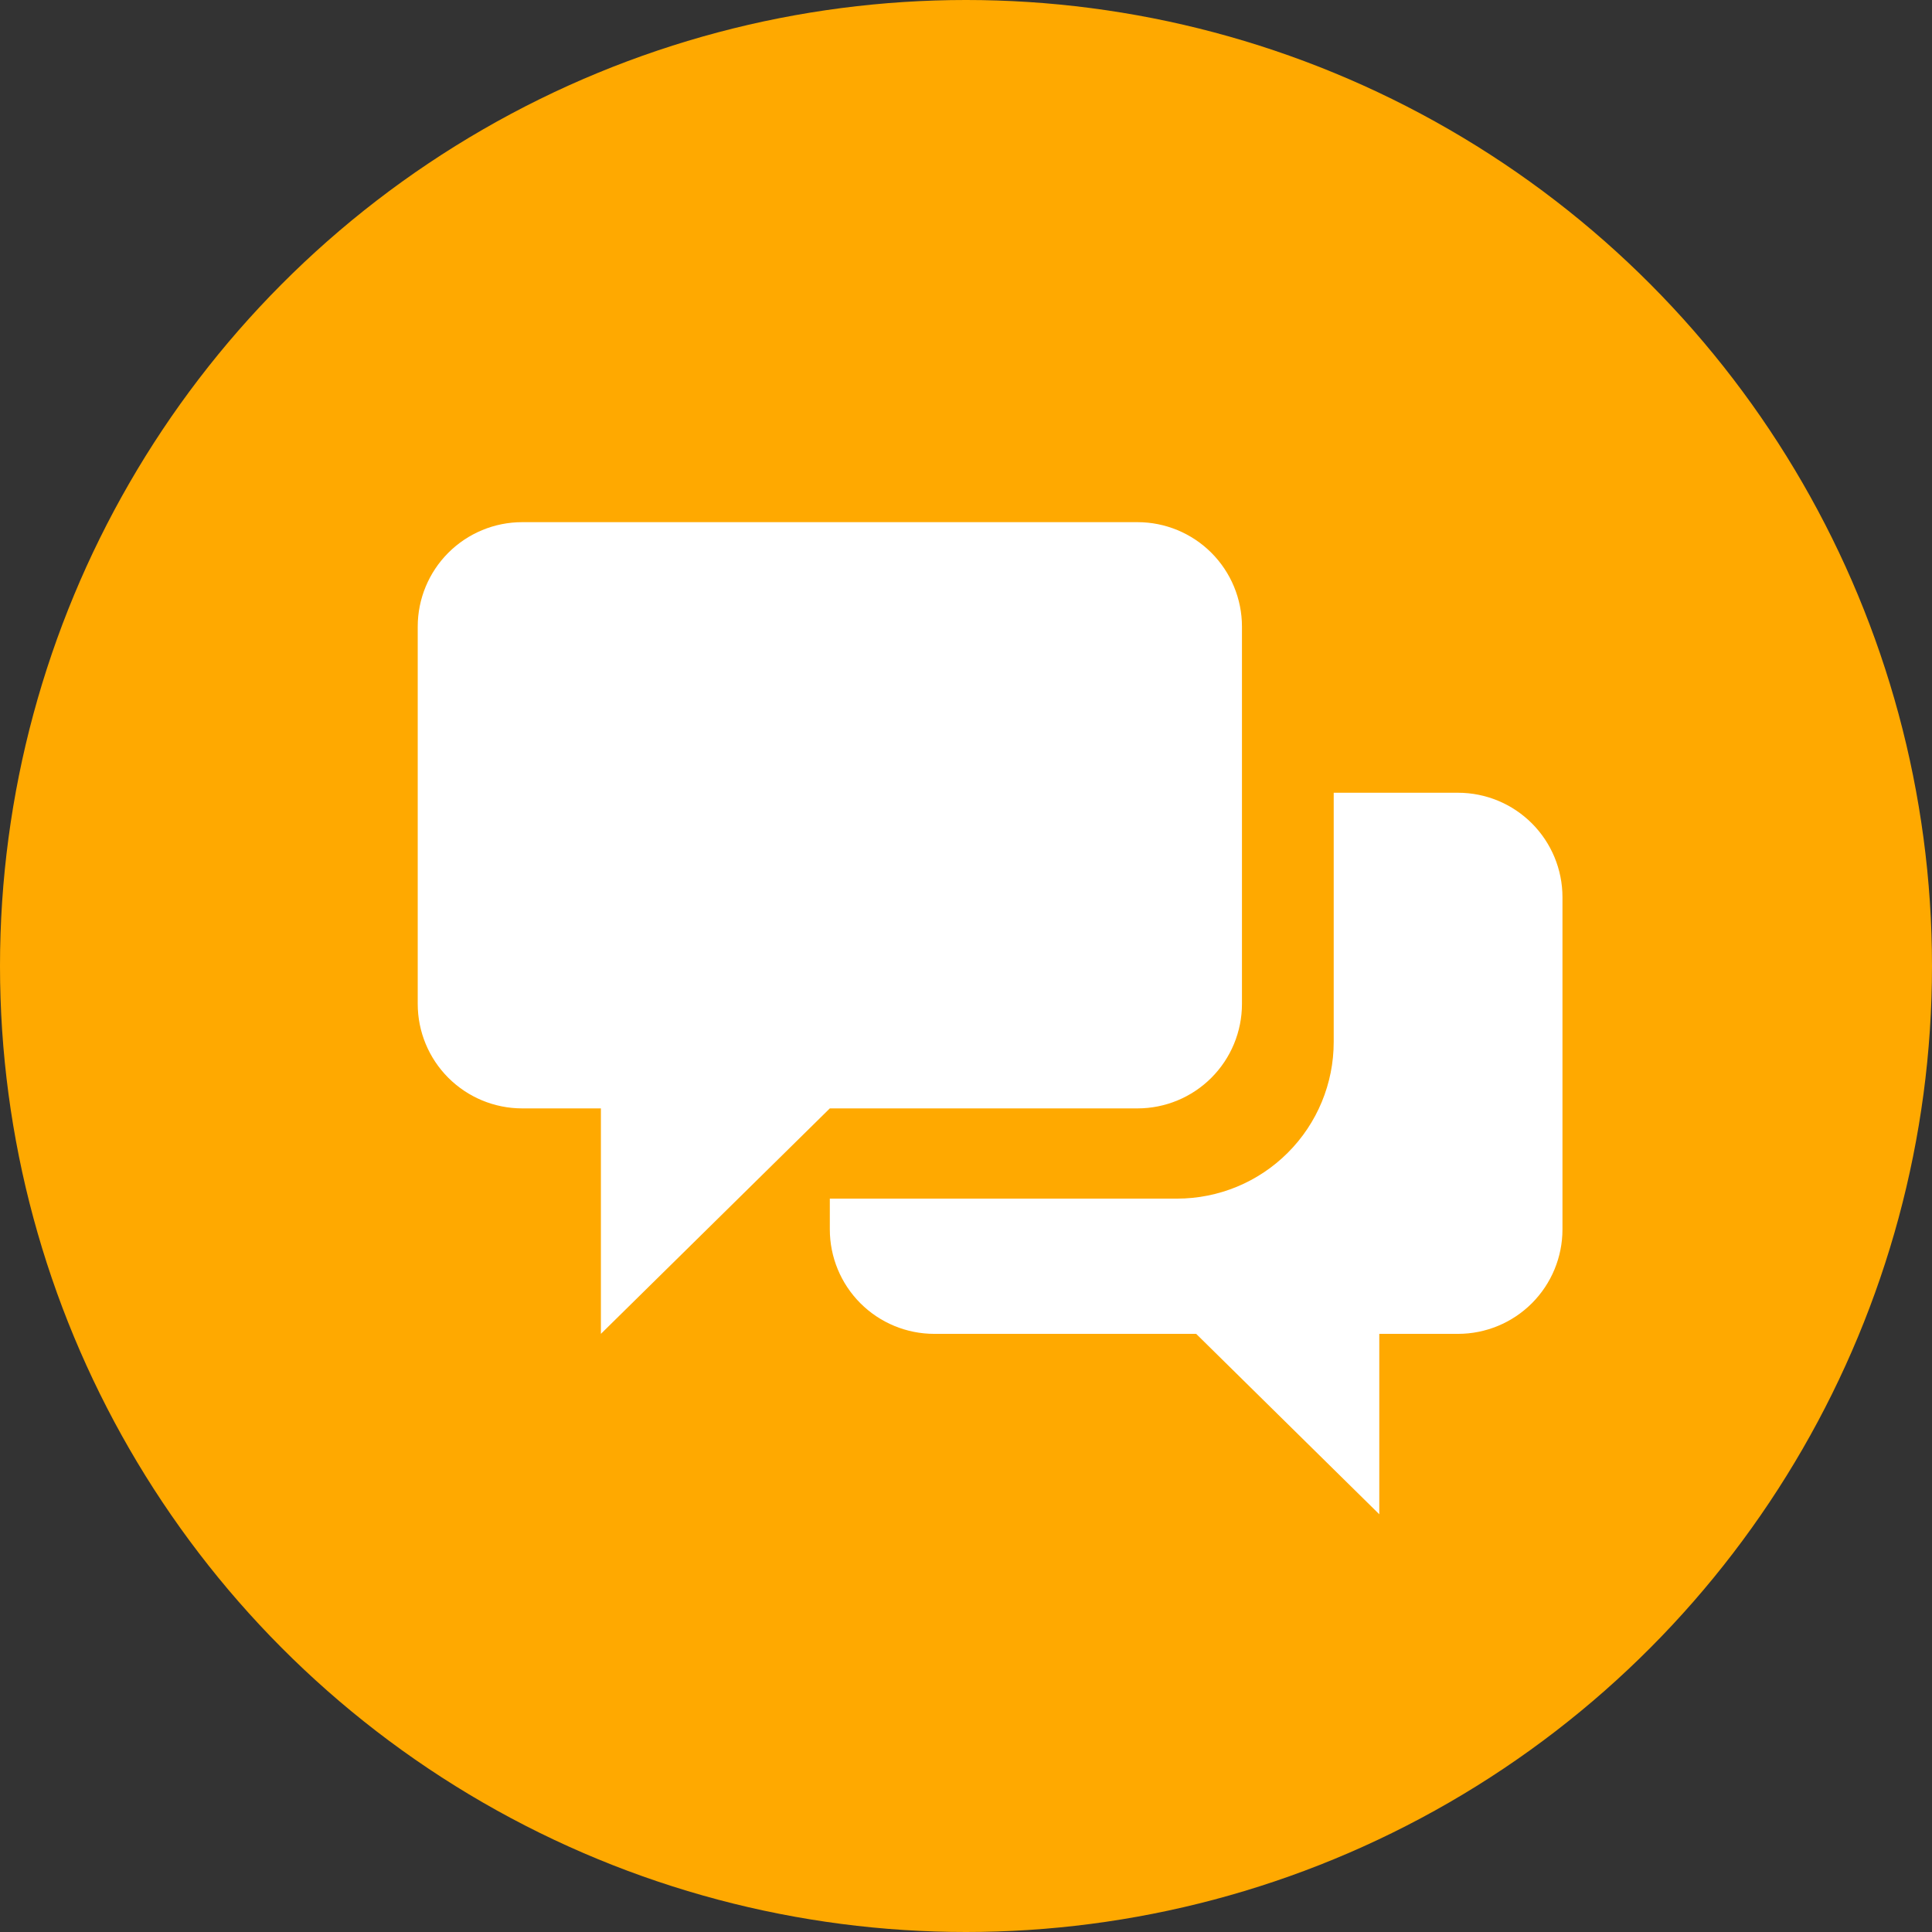 <svg width="37" height="37" viewBox="0 0 37 37" fill="none" xmlns="http://www.w3.org/2000/svg">
<rect x="0" y="0" width="37" height="37" fill="#333333" stroke="none"/>
<circle cx="18.5" cy="18.5" r="18.5" fill="#FFA900"/>
<path d="M10 10H21.785C22.315 10 22.824 10.211 23.199 10.586C23.574 10.961 23.785 11.47 23.785 12V19.227C23.785 19.757 23.574 20.266 23.199 20.641C22.824 21.016 22.315 21.227 21.785 21.227H15.892L11.508 25.545V21.227H10C9.47 21.227 8.961 21.016 8.586 20.641C8.211 20.266 8 19.757 8 19.227V12C8 11.47 8.211 10.961 8.586 10.586C8.961 10.211 9.47 10 10 10V10ZM27.923 15.182C28.453 15.182 28.962 15.393 29.337 15.768C29.712 16.143 29.923 16.652 29.923 17.182V23.545C29.923 24.075 29.712 24.584 29.337 24.959C28.962 25.334 28.453 25.545 27.923 25.545H26.415V29L22.908 25.545H17.892C17.362 25.545 16.853 25.334 16.478 24.959C16.103 24.584 15.892 24.075 15.892 23.545V22.955H22.542C23.338 22.955 24.101 22.639 24.663 22.076C25.226 21.514 25.542 20.751 25.542 19.955V15.182H27.923V15.182Z" fill="white"/>
</svg>

